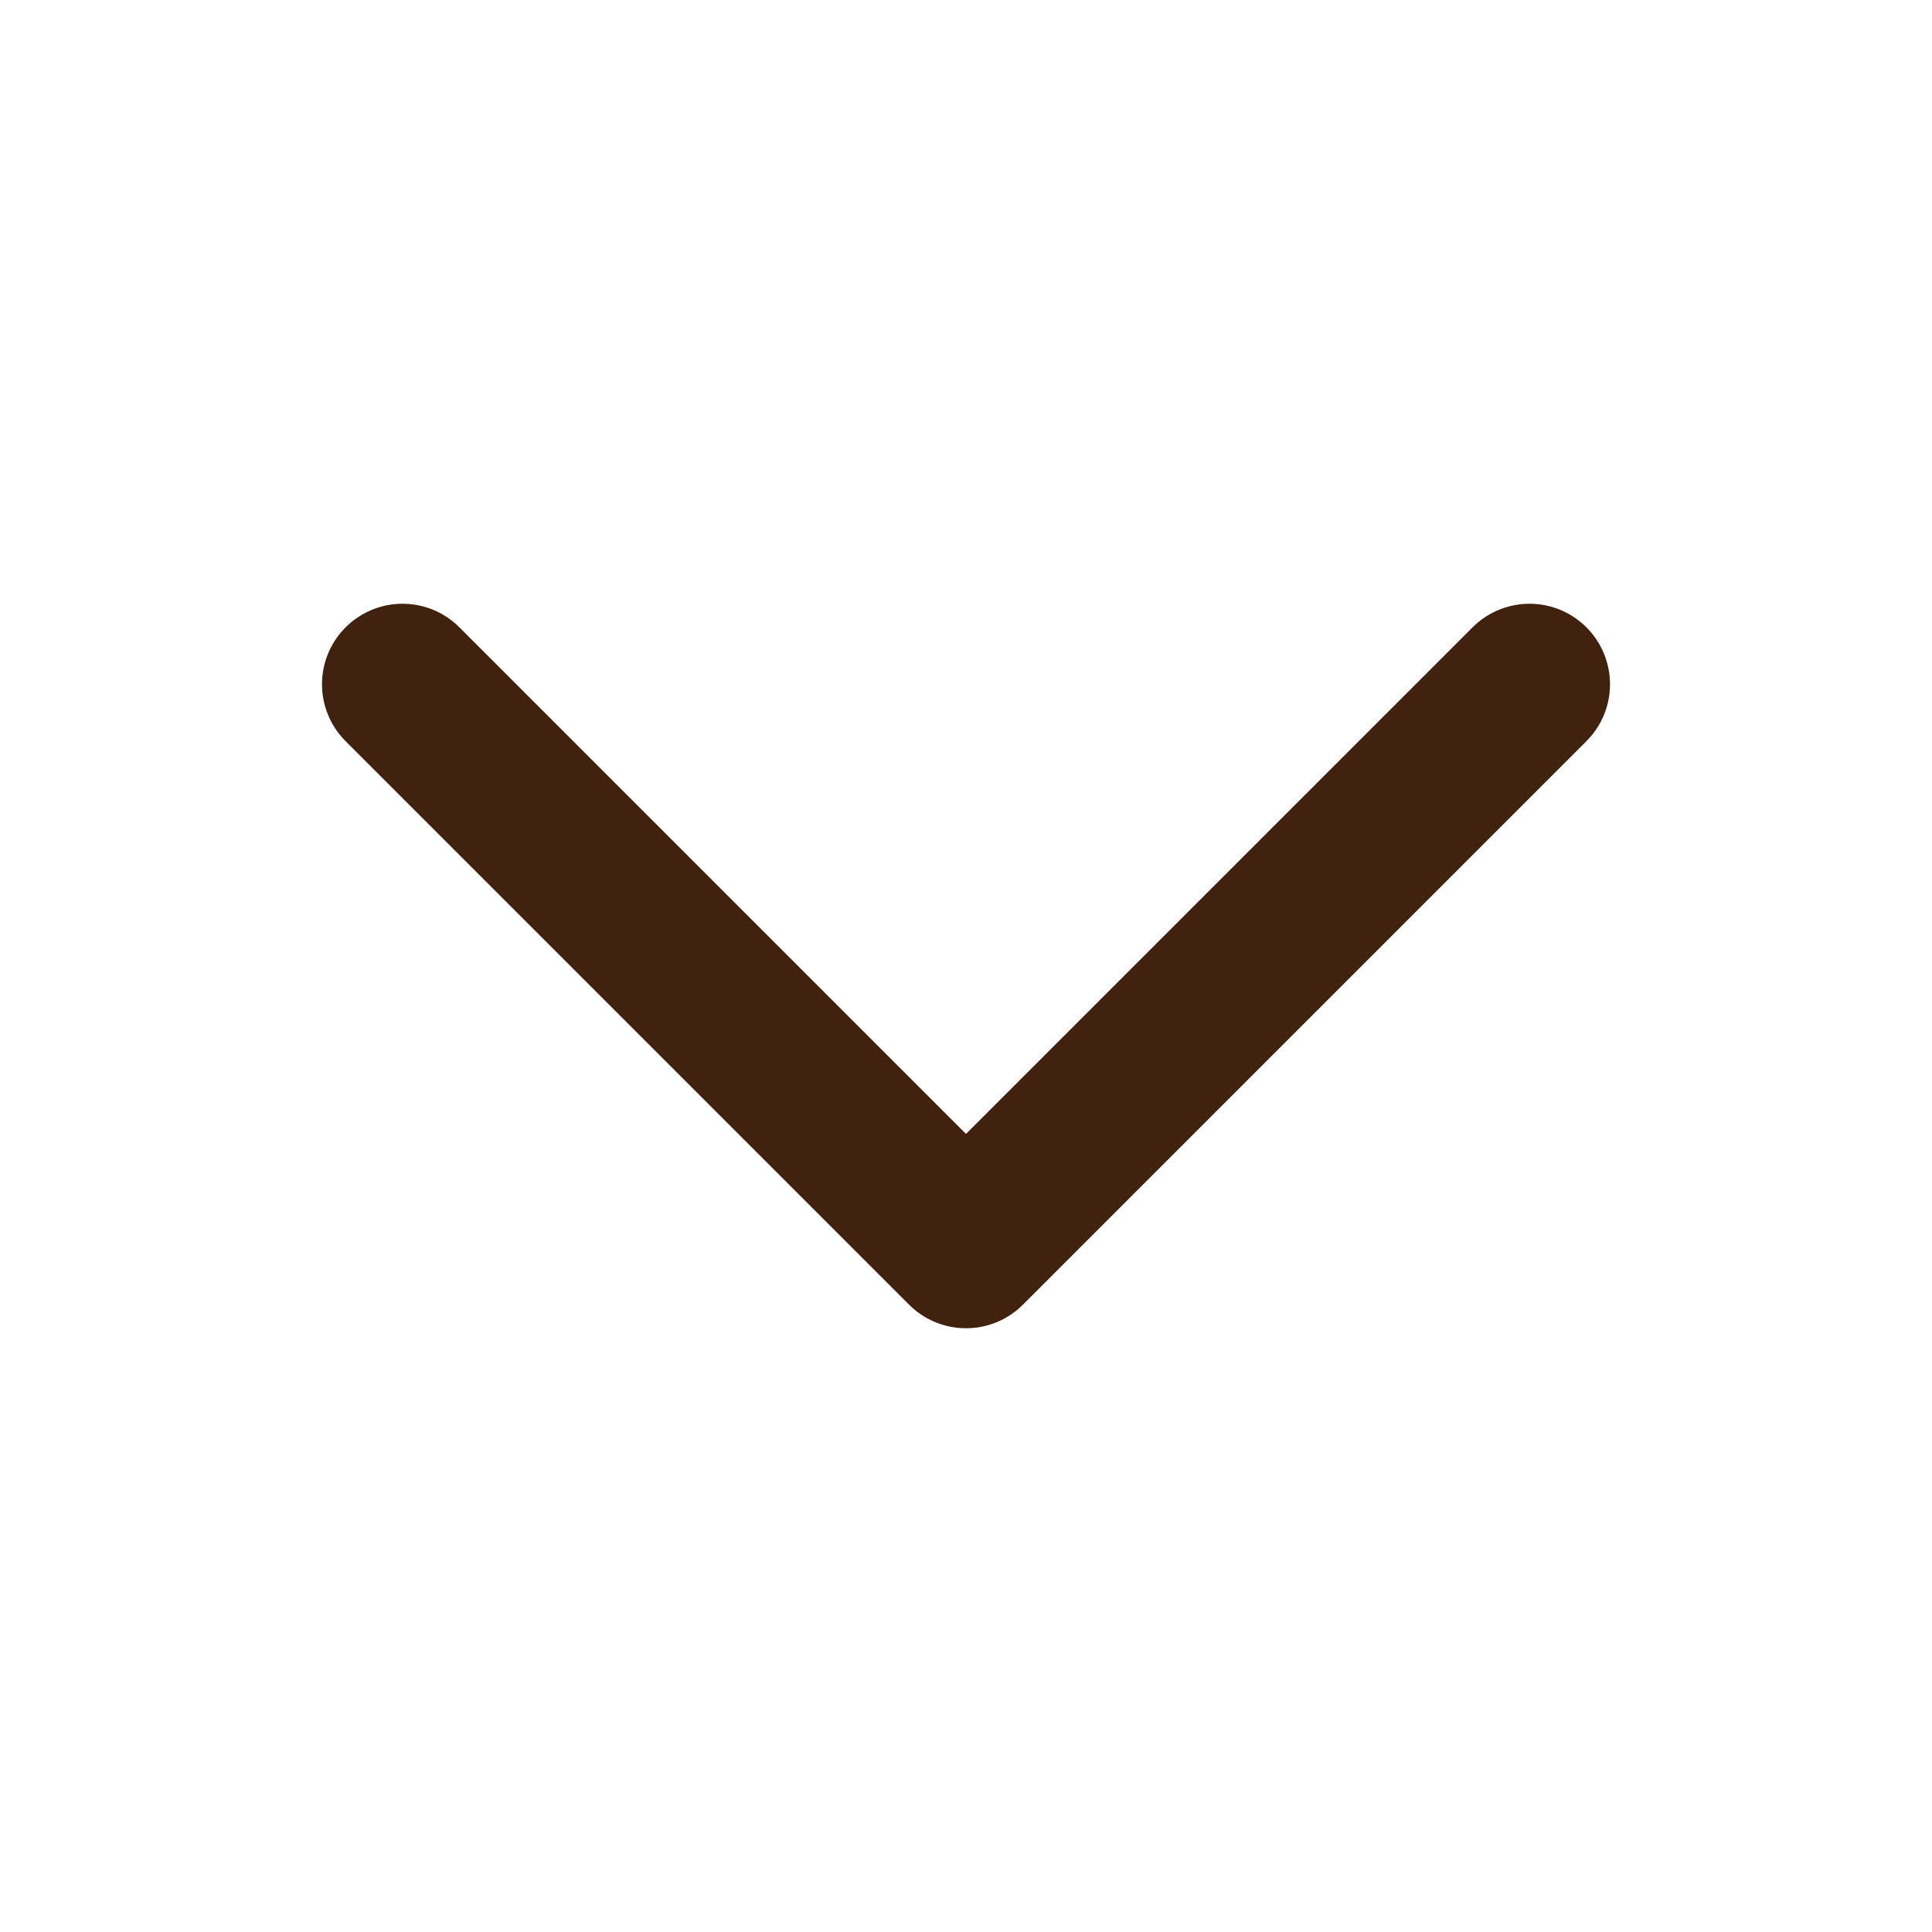<svg width="24" height="24" viewBox="0 0 24 24" fill="none" xmlns="http://www.w3.org/2000/svg">
<path d="M5 8.5L12 15.5L19 8.5" stroke="#40220F" stroke-width="2" stroke-linecap="round" stroke-linejoin="round"/>
</svg>
